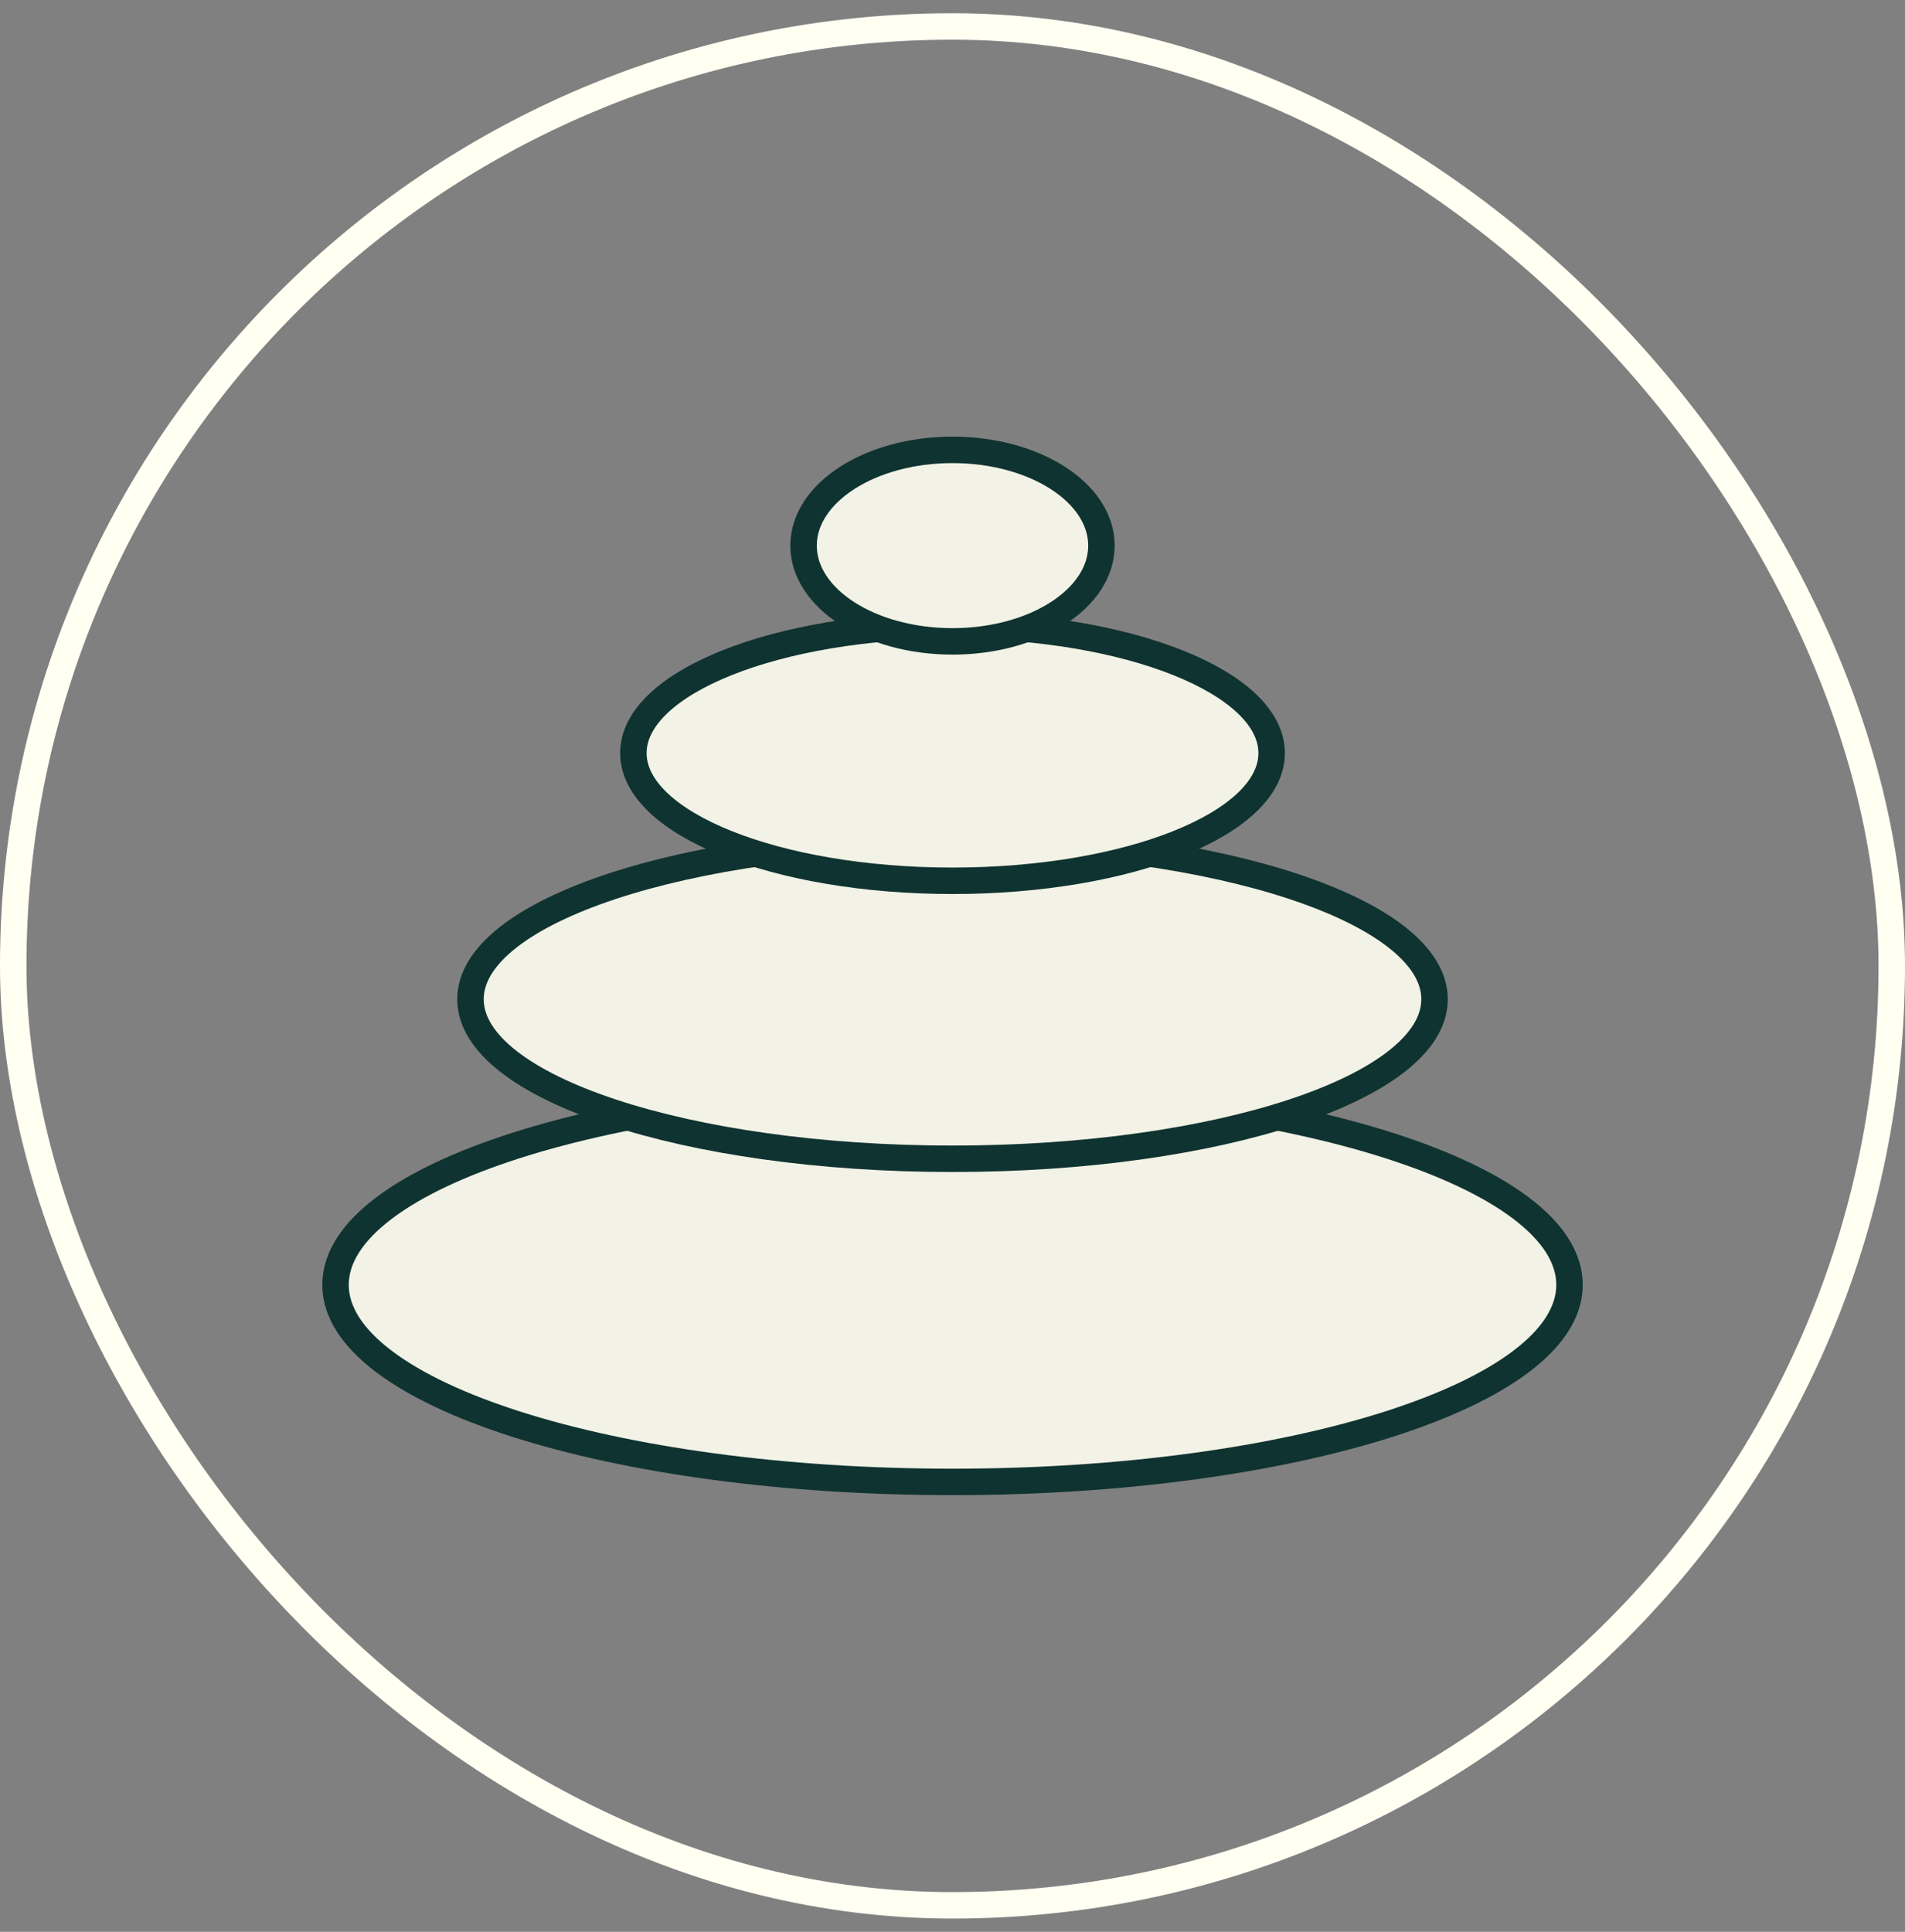 <svg width="72" height="73" viewBox="0 0 72 73" fill="none" xmlns="http://www.w3.org/2000/svg">
<rect x="0" y="0" width="72" height="73" fill="#808080" stroke="none"/>
<rect x="0.5" y="1" width="71" height="71" rx="35.5" stroke="#FFFFF2"/>
<path d="M36 56C48.879 56 59.32 52.665 59.32 48.552C59.32 44.438 48.879 41.103 36 41.103C23.121 41.103 12.681 44.438 12.681 48.552C12.681 52.665 23.121 56 36 56Z" fill="#F2F2E6" stroke="#0F3330" stroke-miterlimit="10"/>
<path d="M36.001 43.789C46.062 43.789 54.219 41.09 54.219 37.76C54.219 34.43 46.062 31.73 36.001 31.73C25.939 31.73 17.782 34.43 17.782 37.76C17.782 41.09 25.939 43.789 36.001 43.789Z" fill="#F2F2E6" stroke="#0F3330" stroke-miterlimit="10"/>
<path d="M36 33.284C42.662 33.284 48.062 31.124 48.062 28.459C48.062 25.794 42.662 23.634 36 23.634C29.339 23.634 23.939 25.794 23.939 28.459C23.939 31.124 29.339 33.284 36 33.284Z" fill="#F2F2E6" stroke="#0F3330" stroke-miterlimit="10"/>
<path d="M36 24.237C39.109 24.237 41.629 22.617 41.629 20.619C41.629 18.62 39.109 17 36 17C32.891 17 30.371 18.62 30.371 20.619C30.371 22.617 32.891 24.237 36 24.237Z" fill="#F2F2E6" stroke="#0F3330" stroke-miterlimit="10"/>
</svg>
